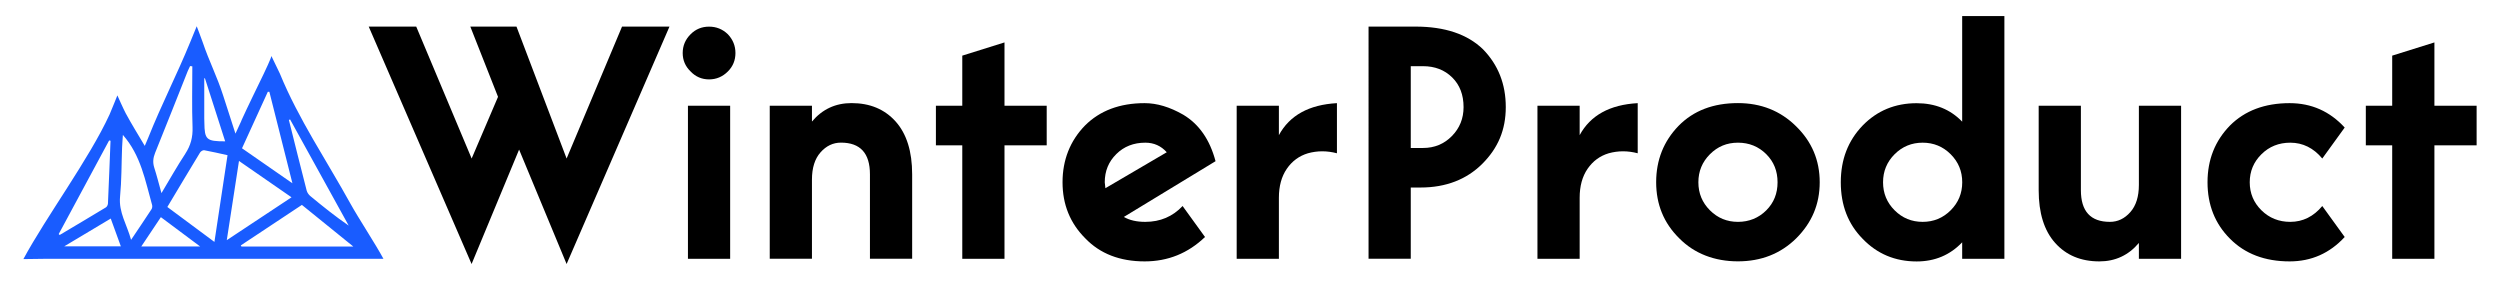 <?xml version="1.0" encoding="UTF-8"?>
<svg id="Layer_1" xmlns="http://www.w3.org/2000/svg" viewBox="0 0 467.3 53.5">
  <g>
    <path d="M116.26,4.97h8.88l-19.23,44.38-8.88-21.39-8.88,21.39L68.92,4.97h8.88l10.36,24.66,4.93-11.53-5.18-13.13h8.63l9.37,24.66,10.36-24.66Z"/>
    <path d="M136.05,13.36c-.99.99-2.16,1.48-3.51,1.48s-2.51-.49-3.45-1.48c-.99-.95-1.48-2.1-1.48-3.45s.49-2.53,1.48-3.51c.94-.95,2.1-1.42,3.45-1.42s2.53.47,3.51,1.42c.94.99,1.42,2.16,1.42,3.51s-.47,2.51-1.42,3.45ZM136.48,48.37h-7.89v-28.6h7.89v28.6Z"/>
    <path d="M159.16,19.27c3.45,0,6.2,1.15,8.26,3.45,2.05,2.3,3.08,5.59,3.08,9.86v15.78h-7.89v-15.78c0-3.95-1.81-5.92-5.42-5.92-1.48,0-2.75.61-3.82,1.82-1.07,1.21-1.6,2.91-1.6,5.09v14.79h-7.89v-28.6h7.89v2.96c1.93-2.3,4.4-3.45,7.4-3.45Z"/>
    <path d="M187.76,48.37h-7.89v-21.2h-4.93v-7.4h4.93v-9.37l7.89-2.47v11.84h7.89v7.4h-7.89v21.2Z"/>
    <path d="M214.08,41.47c2.79,0,5.12-.99,6.97-2.96l4.19,5.79c-3.17,3.04-6.92,4.56-11.28,4.56-4.64,0-8.34-1.44-11.1-4.31-2.84-2.84-4.25-6.33-4.25-10.48s1.4-7.73,4.19-10.6c2.79-2.79,6.51-4.19,11.16-4.19,2.3,0,4.7.72,7.21,2.16,2.96,1.77,4.97,4.66,6.04,8.69l-17.14,10.42c1.07.62,2.4.92,4.01.92ZM214.08,26.67c-2.18,0-3.99.71-5.42,2.13-1.44,1.42-2.16,3.17-2.16,5.27,0,.08.04.45.12,1.11l11.47-6.72c-1.07-1.19-2.4-1.79-4.01-1.79Z"/>
    <path d="M239.05,19.77v5.49c2.01-3.7,5.63-5.69,10.85-5.98v9.37c-1.85-.49-3.66-.49-5.42,0-1.64.49-2.96,1.46-3.95,2.9-.99,1.44-1.48,3.25-1.48,5.42v11.4h-7.89v-28.6h7.89Z"/>
    <path d="M255.82,4.97h8.75c5.51,0,9.72,1.42,12.64,4.25,2.84,2.92,4.25,6.51,4.25,10.79s-1.46,7.68-4.38,10.6-6.8,4.44-11.53,4.44h-1.85v13.31h-7.89V4.97ZM263.71,27.66h2.28c2.14,0,3.93-.74,5.39-2.22,1.46-1.48,2.19-3.29,2.19-5.42,0-2.3-.71-4.15-2.13-5.55-1.42-1.4-3.24-2.1-5.46-2.1h-2.28v15.29Z"/>
    <path d="M295.27,19.77v5.49c2.01-3.7,5.63-5.69,10.85-5.98v9.37c-1.85-.49-3.66-.49-5.42,0-1.64.49-2.96,1.46-3.95,2.9-.99,1.44-1.48,3.25-1.48,5.42v11.4h-7.89v-28.6h7.89Z"/>
    <path d="M324.85,19.27c4.32,0,7.93,1.44,10.85,4.31,2.96,2.88,4.44,6.37,4.44,10.48s-1.46,7.56-4.38,10.48c-2.92,2.88-6.56,4.31-10.91,4.31s-8.14-1.44-10.97-4.31c-2.88-2.84-4.31-6.33-4.31-10.48s1.4-7.66,4.19-10.54c2.79-2.84,6.49-4.25,11.1-4.25ZM317.46,34.07c0,2.06.72,3.8,2.16,5.24,1.44,1.44,3.18,2.16,5.24,2.16s3.86-.72,5.3-2.16c1.4-1.4,2.1-3.14,2.1-5.24s-.7-3.84-2.1-5.24c-1.44-1.44-3.21-2.16-5.3-2.16s-3.8.72-5.24,2.16-2.16,3.19-2.16,5.24Z"/>
    <path d="M366.77,22.73V3h7.89v45.37h-7.89v-3.08c-2.26,2.38-5.1,3.58-8.51,3.58-4.03,0-7.4-1.42-10.11-4.25-2.71-2.75-4.07-6.27-4.07-10.54s1.36-7.77,4.07-10.6c2.71-2.79,6.08-4.19,10.11-4.19,3.45,0,6.29,1.15,8.51,3.45ZM351.98,34.07c0,2.06.72,3.8,2.16,5.24,1.44,1.44,3.18,2.16,5.24,2.16s3.8-.72,5.24-2.16,2.16-3.18,2.16-5.24-.72-3.8-2.16-5.24c-1.44-1.44-3.19-2.16-5.24-2.16s-3.8.72-5.24,2.16-2.16,3.19-2.16,5.24Z"/>
    <path d="M392.41,48.86c-3.45,0-6.21-1.15-8.26-3.45-2.06-2.3-3.08-5.59-3.08-9.86v-15.78h7.89v15.78c0,3.95,1.81,5.92,5.42,5.92,1.48,0,2.75-.61,3.82-1.82,1.07-1.21,1.6-2.91,1.6-5.09v-14.79h7.89v28.6h-7.89v-2.96c-1.93,2.3-4.4,3.45-7.4,3.45Z"/>
    <path d="M428.1,41.47c2.34,0,4.34-.99,5.98-2.96l4.19,5.79c-2.8,3.04-6.23,4.56-10.29,4.56-4.64,0-8.36-1.42-11.16-4.25-2.79-2.79-4.19-6.31-4.19-10.54s1.4-7.73,4.19-10.6c2.79-2.79,6.51-4.19,11.16-4.19,4.07,0,7.5,1.52,10.29,4.56l-4.19,5.79c-1.64-1.97-3.64-2.96-5.98-2.96-2.14,0-3.94.72-5.39,2.16-1.46,1.44-2.19,3.19-2.19,5.24s.73,3.8,2.19,5.24c1.46,1.44,3.26,2.16,5.39,2.16Z"/>
    <path d="M455.04,48.37h-7.89v-21.2h-4.93v-7.4h4.93v-9.37l7.89-2.47v11.84h7.89v7.4h-7.89v21.2Z"/>
  </g>
  <path d="M45.12,22.53c1.35-2.96,2.76-5.79,4.17-8.72.24-.5,1.39-2.93,1.44-3.34,0,0,1.5,3.1,1.58,3.28,3.47,8.48,8.76,16.29,13.19,24.31,1.49,2.7,4.71,7.59,6.17,10.31,0,0-1.35,0-2.97,0-.25,0-.51,0-.76,0-19.65,0-39.3,0-58.95,0-.38,0-4.62.06-4.62.06,4.31-7.99,12.33-18.78,16.11-27.03.28-.62,1.46-3.57,1.46-3.57,0,0,1.17,2.63,1.56,3.35,1.07,1.98,2.3,3.97,3.56,6.09.27-.63.46-1.04.62-1.46,2.57-6.43,5.29-11.62,7.91-18.02.23-.56,1.18-2.88,1.18-2.88,0,0,.9,2.34,1.09,2.91,1.27,3.76,2.67,6.34,3.88,10.12.71,2.23,1.44,4.46,2.27,7.04.47-1.02.8-1.73,1.12-2.43ZM42.53,29.01c-1.5-.33-2.93-.67-4.37-.93-.23-.04-.64.21-.77.44-2.03,3.34-4.04,6.71-6.11,10.17,2.92,2.17,5.78,4.29,8.8,6.53.85-5.59,1.64-10.84,2.45-16.21ZM66.04,46.08c-3.34-2.71-6.43-5.2-9.61-7.78-3.81,2.53-7.62,5.05-11.42,7.57.04.07.08.14.12.21h20.91ZM34.63,28.74c1.02-1.55,1.43-3.11,1.36-4.97-.14-3.78-.04-7.58-.04-11.37-.14-.02-.28-.04-.42-.05-.15.31-.31.62-.44.94-2.03,5.09-4.03,10.19-6.09,15.27-.39.96-.47,1.82-.16,2.8.47,1.47.85,2.97,1.34,4.74,1.57-2.62,2.93-5.04,4.45-7.35ZM44.67,30.09c-.76,4.93-1.49,9.69-2.28,14.8,4.13-2.74,8-5.3,12.1-8.01-3.32-2.29-6.46-4.47-9.81-6.79ZM28.31,39.13c.14-.21.19-.57.12-.82-1.28-4.52-2.08-9.24-5.46-13.09-.05.82-.12,1.57-.15,2.33-.12,3.07-.08,6.16-.38,9.22-.28,2.93,1.29,5.22,2.06,8.06,1.38-2.06,2.61-3.86,3.8-5.69ZM45.24,27.72c3.05,2.12,6.07,4.21,9.42,6.54-1.49-5.92-2.9-11.51-4.31-17.1-.1,0-.2,0-.29,0-1.59,3.47-3.17,6.94-4.82,10.55ZM10.97,43.75c.06.06.12.11.19.17,2.88-1.71,5.77-3.42,8.64-5.16.2-.12.37-.48.38-.73.18-3.91.32-7.82.48-11.72-.09-.02-.17-.04-.26-.06-3.14,5.84-6.29,11.67-9.43,17.51ZM57.33,35.64c.1.37.38.76.68,1.01,2.3,1.9,4.63,3.78,7.17,5.52-3.65-6.62-7.31-13.24-10.96-19.85-.07.04-.15.07-.22.11,1.1,4.41,2.2,8.82,3.33,13.22ZM26.41,46.07h11c-2.58-1.93-4.9-3.65-7.34-5.48-1.24,1.86-2.4,3.59-3.66,5.48ZM12,46.05h10.59c-.63-1.72-1.23-3.39-1.89-5.2-2.92,1.74-5.65,3.38-8.7,5.2ZM38.31,14.61l-.13.05c0,2.49,0,4.99,0,7.48,0,.25.02.5.02.76.04,3.21.37,3.52,3.89,3.52-1.27-3.96-2.53-7.88-3.79-11.81Z" style="fill: #195cff;"/>
</svg>